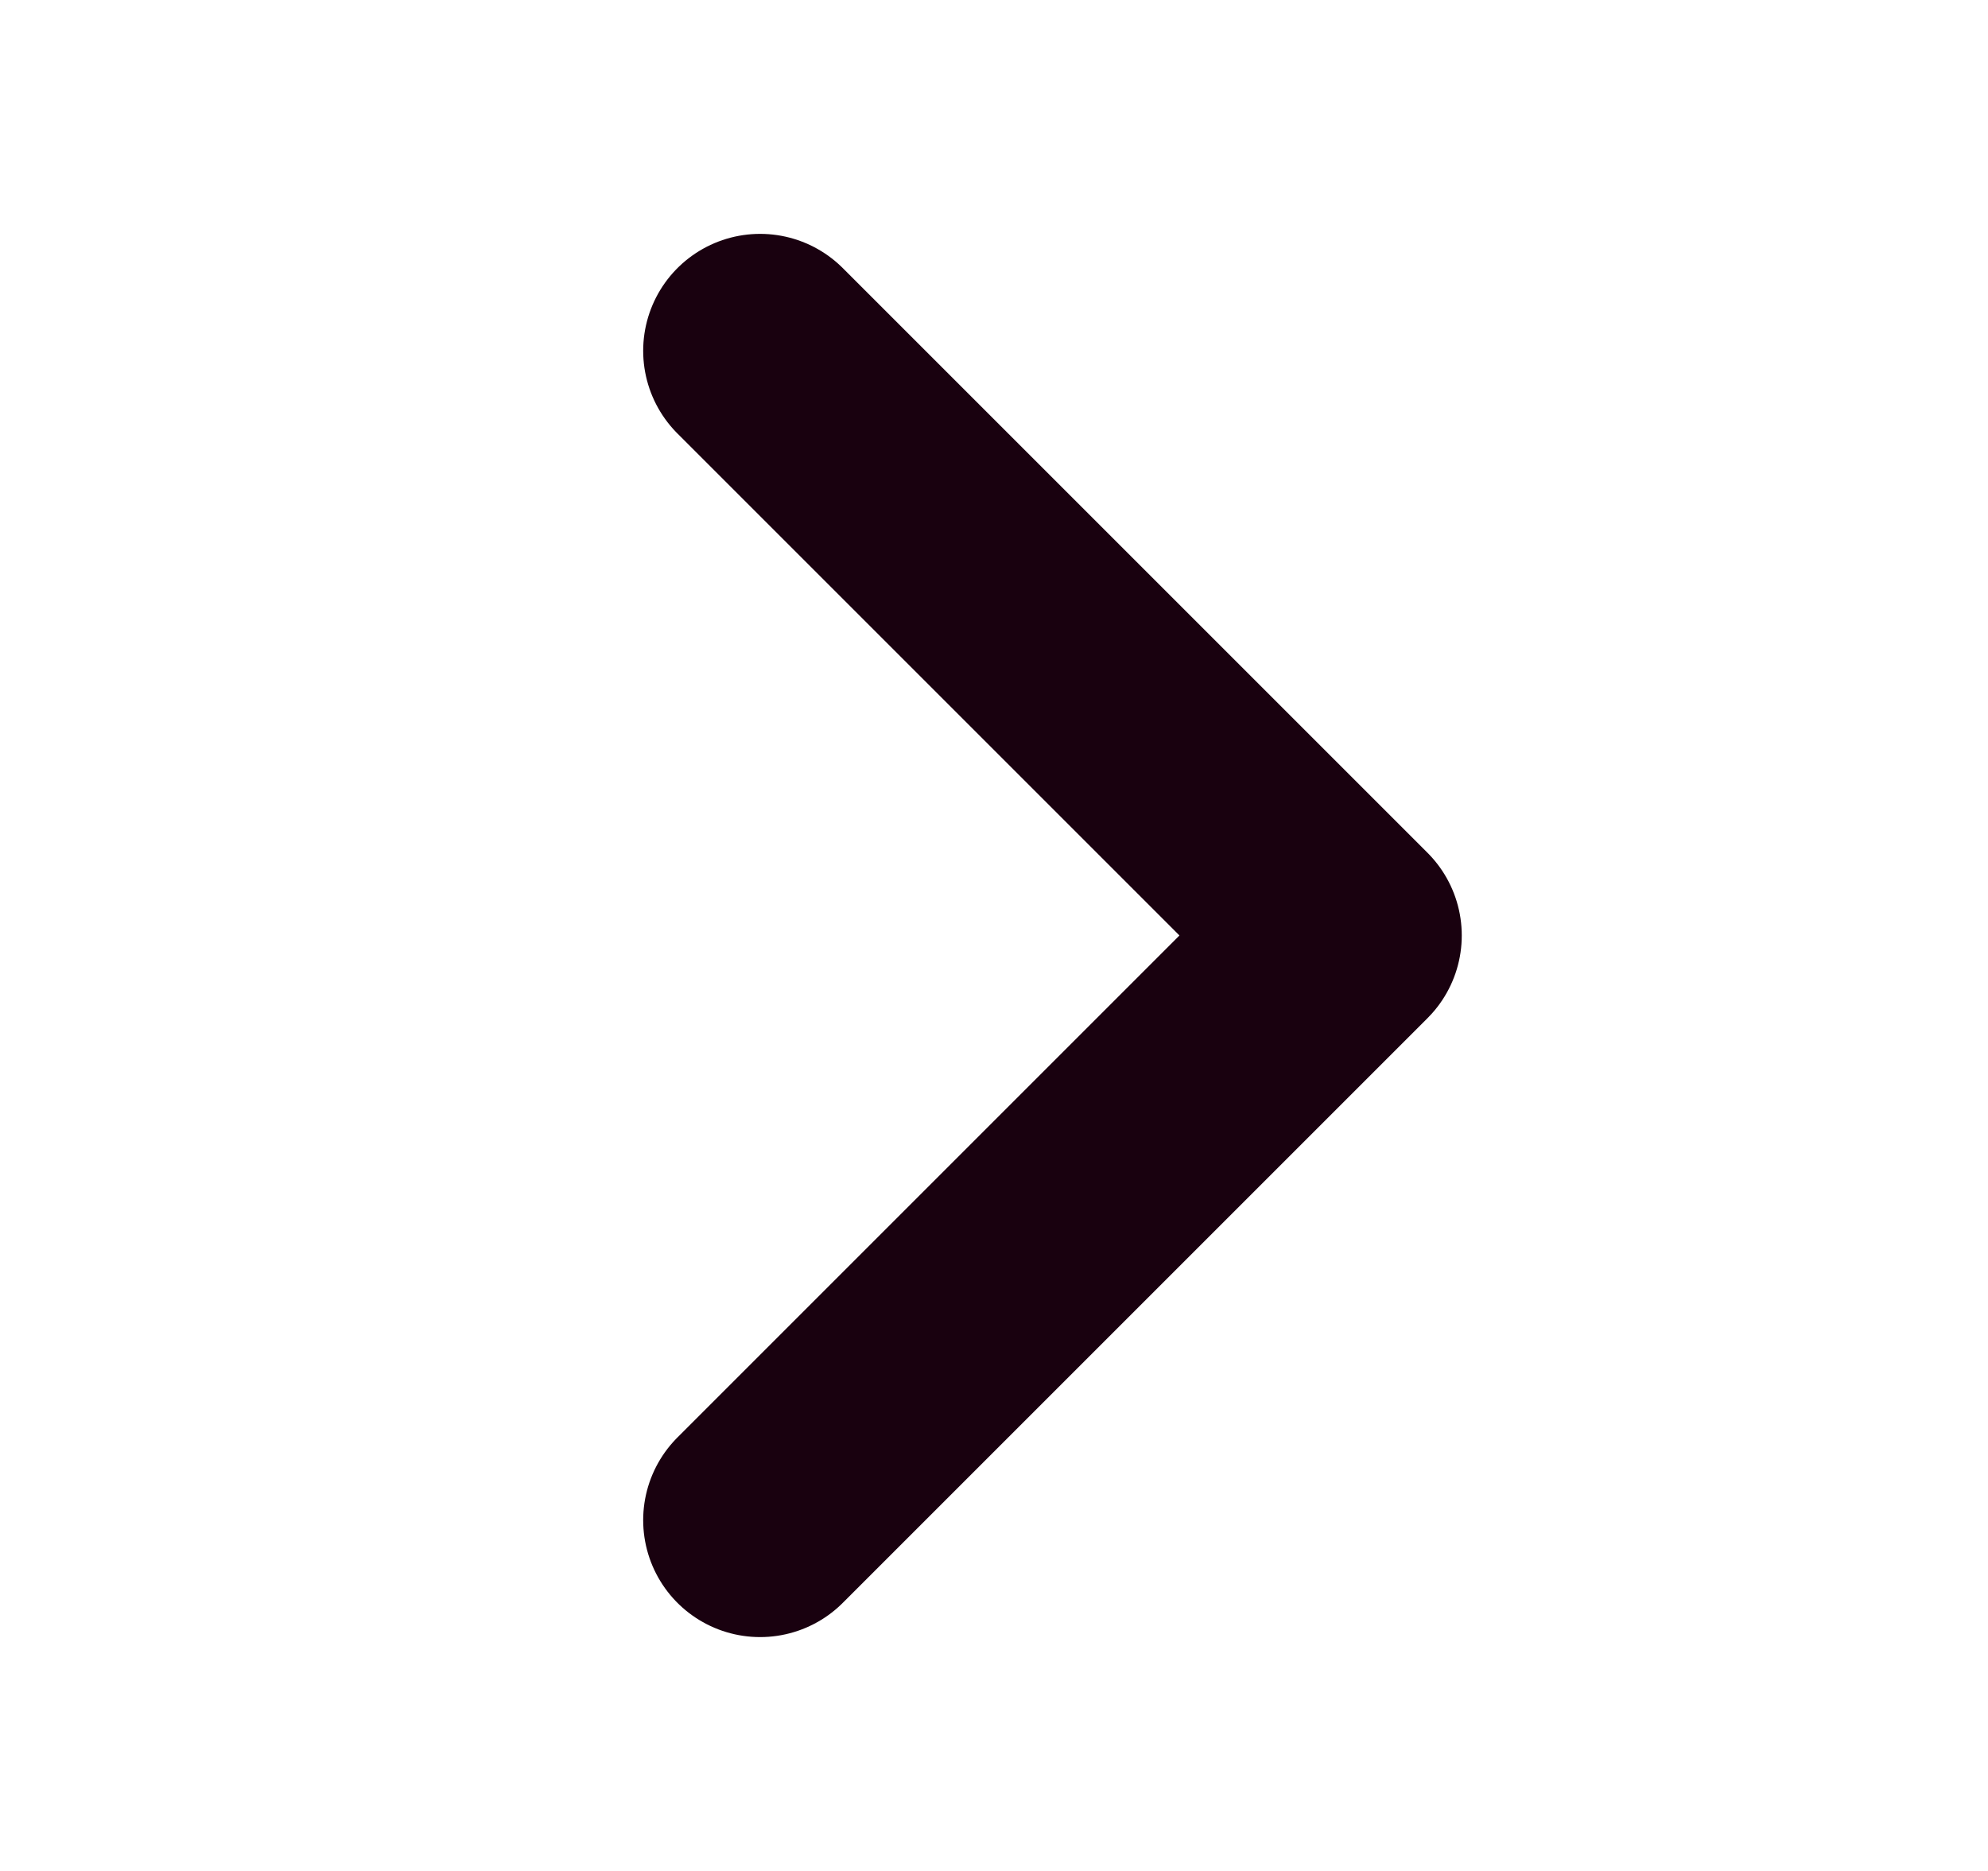 <svg width="17" height="16" viewBox="0 0 17 16" fill="none" xmlns="http://www.w3.org/2000/svg">
<path d="M6.5 3L11.5 8L6.5 13" stroke="#19010F" stroke-width="2" stroke-linecap="round" stroke-linejoin="round"/>
</svg>

